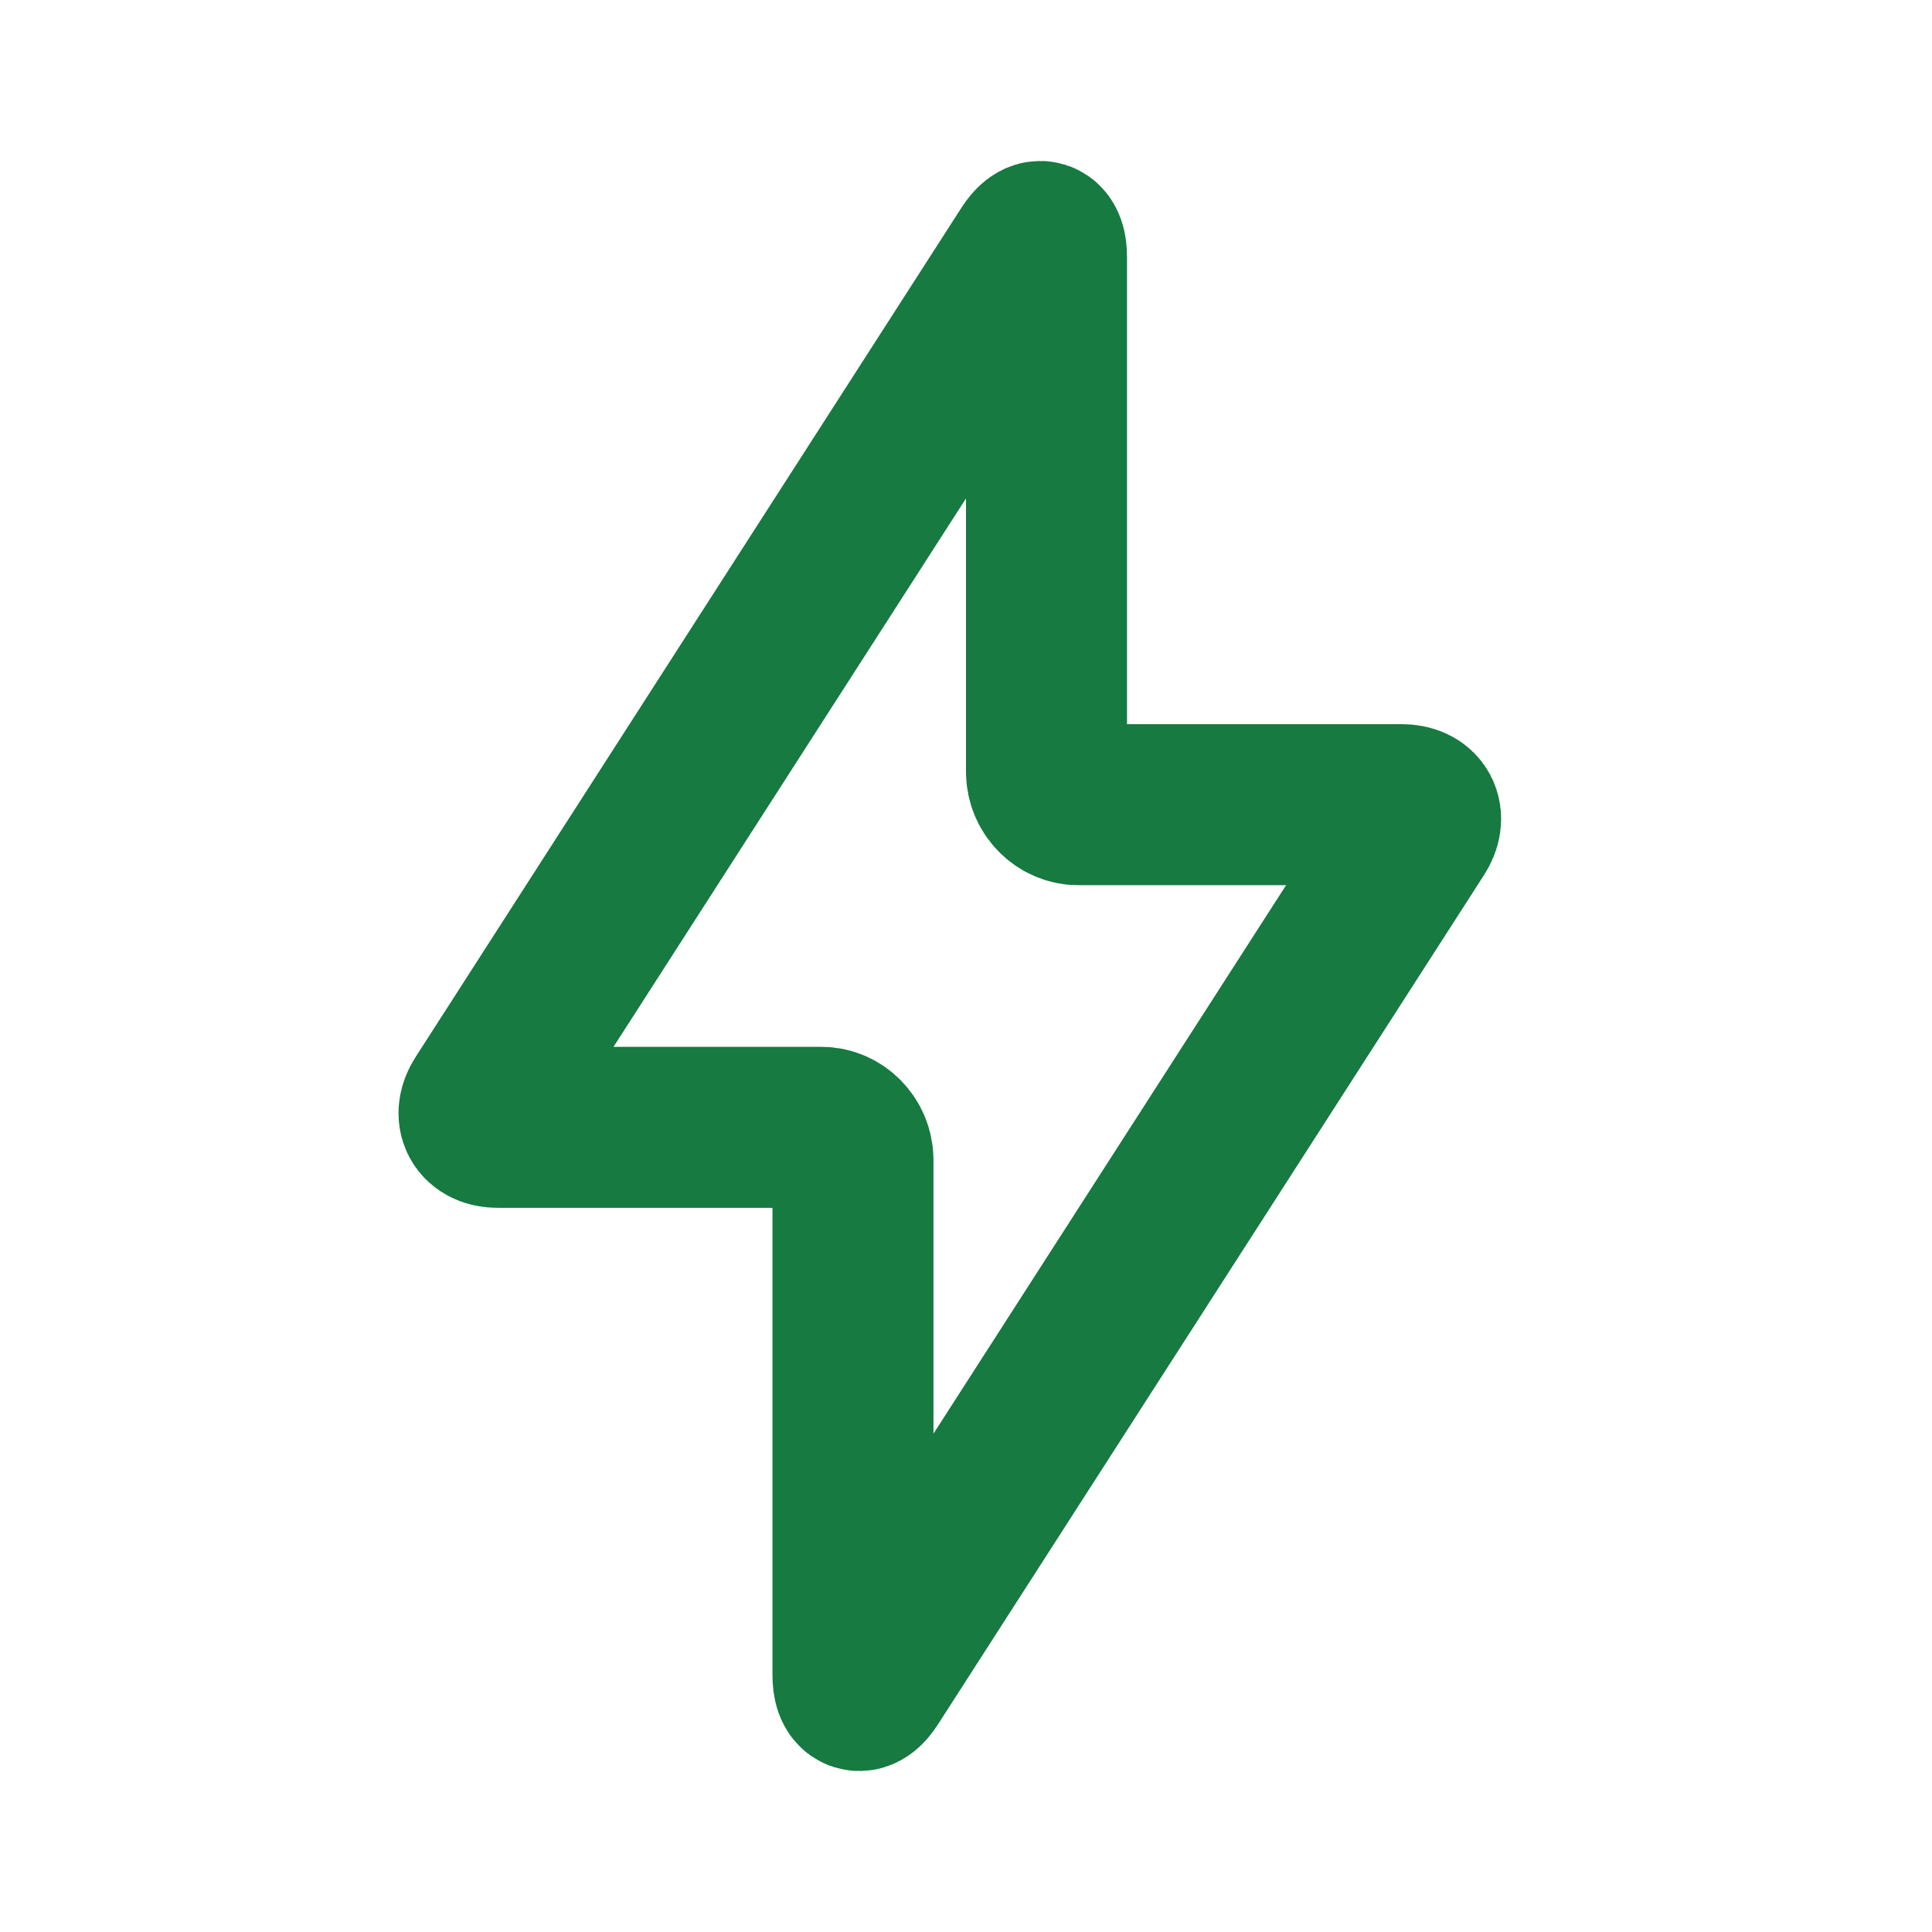 <svg width="12" height="12" viewBox="0 0 12 12" fill="none" xmlns="http://www.w3.org/2000/svg">
<path fill-rule="evenodd" clip-rule="evenodd" d="M3.091 7.002C2.983 7.002 2.943 6.926 3.003 6.834L6.392 1.561C6.452 1.468 6.5 1.482 6.5 1.597V4.794C6.5 4.907 6.592 4.998 6.697 4.998H8.707C8.816 4.998 8.856 5.074 8.796 5.166L5.406 10.439C5.347 10.532 5.298 10.518 5.298 10.403V7.206C5.298 7.093 5.207 7.002 5.102 7.002H3.091Z" stroke="#167A41" stroke-linecap="round" stroke-linejoin="round"/>
</svg>
